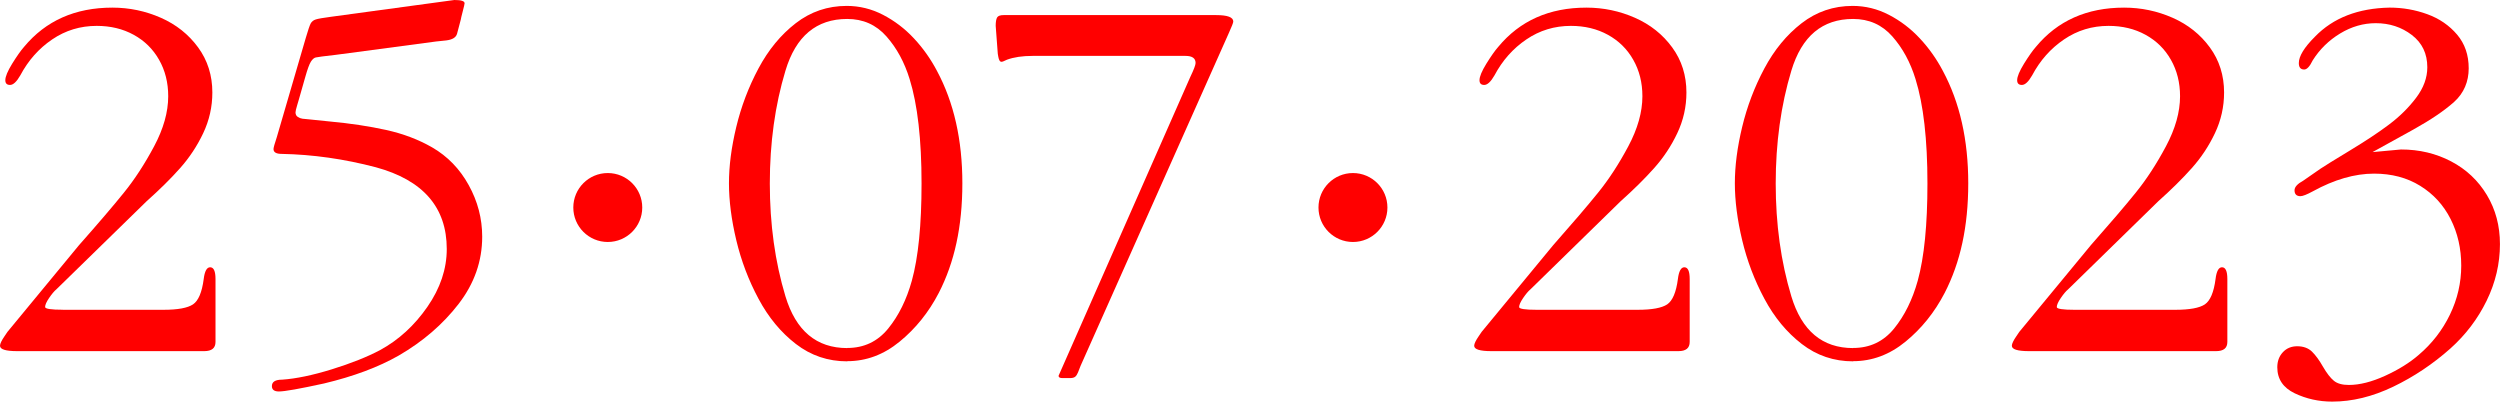 <?xml version="1.0" encoding="UTF-8"?> <svg xmlns="http://www.w3.org/2000/svg" viewBox="0 0 465.63 74.81"> <defs> <style>.d{fill:red;}</style> </defs> <g id="a"></g> <g id="b"> <g id="c"> <g> <g> <path class="d" d="M11.71,57.7H30.44c2.67,0,4.51-.34,5.51-1.01s1.67-2.25,1.99-4.71c.18-1.47,.58-2.2,1.2-2.2,.67,0,1,.73,1,2.2v11.71c0,1.14-.7,1.71-2.1,1.71H3.2c-2.14,0-3.2-.33-3.2-1,0-.2,.08-.45,.23-.76s.35-.64,.6-1c.24-.36,.43-.64,.56-.83l13.32-16.14c3.59-4.06,6.38-7.32,8.37-9.79,2-2.47,3.87-5.34,5.62-8.62,1.75-3.28,2.63-6.39,2.63-9.34,0-2.53-.57-4.79-1.7-6.78-1.13-2-2.71-3.55-4.73-4.66-2.02-1.11-4.32-1.66-6.89-1.66-3.05,0-5.82,.84-8.3,2.53-2.49,1.69-4.46,3.92-5.93,6.69-.68,1.19-1.32,1.78-1.91,1.78s-.88-.29-.88-.88c0-.67,.43-1.7,1.28-3.08,.86-1.38,1.59-2.43,2.21-3.13C8.52,3.86,14,1.42,20.93,1.42c3.16,0,6.17,.63,9.03,1.89s5.17,3.1,6.94,5.52,2.65,5.22,2.65,8.4c0,2.66-.57,5.18-1.7,7.57-1.13,2.39-2.57,4.56-4.31,6.52-1.74,1.96-3.81,4-6.21,6.14L10.51,53.88c-.41,.34-.86,.88-1.36,1.61-.5,.73-.75,1.3-.75,1.69,0,.34,1.1,.51,3.3,.51Z"></path> <path class="d" d="M81.2,7.73l-18.71,2.49c-2.12,.24-3.34,.4-3.67,.48-.33,.07-.63,.34-.92,.79-.29,.46-.63,1.4-1.04,2.84l-1.2,4.21s-.1,.38-.31,1.05c-.2,.67-.31,1.12-.31,1.34,0,.38,.14,.66,.42,.84,.28,.19,.57,.3,.87,.34,.3,.04,.75,.09,1.33,.13l3.81,.39c3.83,.36,7.32,.88,10.46,1.58,3.15,.69,6,1.77,8.56,3.24,2.87,1.66,5.14,4,6.81,7.03,1.67,3.02,2.51,6.22,2.51,9.6,0,4.55-1.46,8.72-4.39,12.52s-6.64,7-11.14,9.61c-3.8,2.17-8.44,3.9-13.93,5.21-4.53,.99-7.33,1.49-8.41,1.49-.86,0-1.3-.33-1.3-1,0-.8,.64-1.2,1.91-1.2,2.59-.18,5.68-.82,9.26-1.93,3.58-1.11,6.57-2.3,8.97-3.57,3.47-1.89,6.41-4.58,8.82-8.06s3.61-7.07,3.61-10.77c0-7.76-4.4-12.83-13.21-15.23-5.9-1.55-11.75-2.38-17.54-2.49-1.01,0-1.52-.3-1.52-.9,0-.24,.2-.98,.61-2.2l5.41-18.53c.41-1.4,.71-2.29,.9-2.65,.2-.37,.51-.62,.95-.76,.44-.14,1.39-.31,2.86-.5L84.63,0c1.27,0,1.9,.2,1.9,.61,0,.13-.12,.64-.35,1.53-.23,.89-.35,1.38-.35,1.48l-.71,2.69c-.2,.67-.86,1.08-2.01,1.22l-1.91,.2Z"></path> </g> <g> <path class="d" d="M157.8,67.3c-3.59,0-6.77-1.08-9.56-3.23-2.79-2.15-5.11-4.95-6.96-8.41-1.85-3.45-3.23-7.09-4.14-10.9-.91-3.81-1.37-7.35-1.37-10.61s.45-6.71,1.36-10.5,2.28-7.42,4.13-10.89c1.85-3.47,4.16-6.28,6.94-8.43,2.78-2.15,5.94-3.23,9.5-3.23,2.36,0,4.62,.55,6.76,1.66,2.14,1.11,4.07,2.57,5.77,4.4,1.7,1.82,3.13,3.85,4.29,6.06,3.15,5.88,4.72,12.85,4.72,20.92s-1.47,14.74-4.4,20.43c-1.87,3.6-4.3,6.62-7.27,9.05-2.97,2.44-6.23,3.65-9.77,3.65Zm0-2.49c3.13,0,5.67-1.21,7.63-3.62,1.96-2.41,3.42-5.38,4.4-8.9,1.21-4.37,1.81-10.41,1.81-18.12,0-8.2-.74-14.68-2.22-19.44-.96-3.13-2.4-5.78-4.32-7.95-1.92-2.17-4.35-3.25-7.3-3.25-5.74,0-9.58,3.21-11.51,9.64-1.94,6.42-2.91,13.43-2.91,21.01s.97,14.58,2.91,21.01c1.94,6.42,5.78,9.64,11.51,9.64Z"></path> <path class="d" d="M197.16,69.99l24.54-55.67c.65-1.35,.98-2.22,.98-2.59,0-.88-.63-1.32-1.88-1.32h-28.46c-1.92,0-3.52,.24-4.79,.71-.52,.26-.86,.39-1,.39-.18,0-.31-.09-.4-.26-.09-.17-.16-.39-.21-.66s-.08-.46-.1-.57l-.39-5.21c0-.73,.09-1.25,.26-1.55s.58-.45,1.23-.45h39.56c2.14,0,3.2,.4,3.2,1.2,0,.21-.27,.91-.81,2.1l-27.62,62c-.18,.46-.34,.87-.49,1.25-.15,.37-.32,.64-.53,.81s-.53,.25-.99,.25h-1.39c-.47,0-.71-.14-.71-.42Z"></path> </g> <g> <path class="d" d="M286.28,57.7h18.73c2.67,0,4.51-.34,5.51-1.01,1-.68,1.67-2.25,1.99-4.71,.18-1.47,.58-2.2,1.2-2.2,.67,0,1,.73,1,2.2v11.71c0,1.14-.7,1.71-2.1,1.71h-34.84c-2.13,0-3.2-.33-3.2-1,0-.2,.08-.45,.23-.76,.15-.31,.35-.64,.6-1,.25-.36,.43-.64,.56-.83l13.32-16.14c3.58-4.06,6.38-7.32,8.37-9.79,2-2.47,3.87-5.34,5.62-8.62,1.75-3.28,2.63-6.39,2.63-9.34,0-2.53-.57-4.79-1.7-6.78-1.13-2-2.71-3.55-4.73-4.66s-4.32-1.66-6.89-1.66c-3.05,0-5.82,.84-8.3,2.53-2.49,1.69-4.46,3.92-5.93,6.69-.68,1.19-1.32,1.78-1.91,1.78s-.88-.29-.88-.88c0-.67,.43-1.7,1.28-3.08,.86-1.38,1.59-2.43,2.21-3.13,4.03-4.87,9.5-7.31,16.43-7.31,3.16,0,6.17,.63,9.03,1.89,2.86,1.26,5.17,3.1,6.94,5.52,1.77,2.42,2.65,5.22,2.65,8.4,0,2.66-.57,5.18-1.7,7.57s-2.57,4.56-4.32,6.52-3.81,4-6.21,6.14l-16.82,16.43c-.41,.34-.86,.88-1.36,1.61s-.75,1.3-.75,1.69c0,.34,1.1,.51,3.3,.51Z"></path> <path class="d" d="M345.15,67.3c-3.59,0-6.77-1.08-9.56-3.23-2.79-2.15-5.11-4.95-6.96-8.41-1.85-3.45-3.23-7.09-4.14-10.9-.91-3.81-1.37-7.35-1.37-10.61s.45-6.71,1.36-10.5c.91-3.79,2.28-7.42,4.13-10.89,1.85-3.47,4.16-6.28,6.94-8.43,2.78-2.15,5.94-3.23,9.5-3.23,2.36,0,4.62,.55,6.76,1.66,2.14,1.11,4.07,2.57,5.77,4.4,1.7,1.82,3.13,3.85,4.29,6.06,3.15,5.88,4.72,12.85,4.72,20.92s-1.47,14.74-4.4,20.43c-1.87,3.6-4.3,6.62-7.27,9.05-2.97,2.44-6.23,3.65-9.77,3.65Zm0-2.49c3.13,0,5.67-1.21,7.63-3.62,1.96-2.41,3.42-5.38,4.4-8.9,1.21-4.37,1.81-10.41,1.81-18.12,0-8.2-.74-14.68-2.22-19.44-.96-3.13-2.4-5.78-4.32-7.95-1.92-2.17-4.35-3.25-7.3-3.25-5.74,0-9.57,3.21-11.51,9.64s-2.91,13.43-2.91,21.01,.97,14.58,2.91,21.01,5.78,9.64,11.51,9.64Z"></path> <path class="d" d="M386.42,57.7h18.73c2.67,0,4.51-.34,5.51-1.01,1-.68,1.67-2.25,1.99-4.71,.18-1.47,.58-2.2,1.2-2.2,.67,0,1,.73,1,2.2v11.71c0,1.14-.7,1.71-2.1,1.71h-34.84c-2.13,0-3.2-.33-3.2-1,0-.2,.08-.45,.23-.76,.15-.31,.35-.64,.6-1,.25-.36,.43-.64,.56-.83l13.32-16.14c3.58-4.06,6.38-7.32,8.37-9.79,2-2.47,3.87-5.34,5.62-8.62,1.75-3.28,2.63-6.39,2.63-9.34,0-2.53-.57-4.79-1.7-6.78-1.13-2-2.71-3.55-4.73-4.66s-4.32-1.66-6.89-1.66c-3.05,0-5.82,.84-8.3,2.53-2.49,1.69-4.46,3.92-5.93,6.69-.68,1.19-1.32,1.78-1.91,1.78s-.88-.29-.88-.88c0-.67,.43-1.7,1.28-3.08,.86-1.38,1.59-2.43,2.21-3.13,4.03-4.87,9.5-7.31,16.43-7.31,3.16,0,6.17,.63,9.03,1.89,2.86,1.26,5.17,3.1,6.94,5.52,1.77,2.42,2.65,5.22,2.65,8.4,0,2.66-.57,5.18-1.7,7.57s-2.57,4.56-4.32,6.52-3.81,4-6.21,6.14l-16.82,16.43c-.41,.34-.86,.88-1.36,1.61s-.75,1.3-.75,1.69c0,.34,1.1,.51,3.3,.51Z"></path> <path class="d" d="M441.89,28.33l5.3-.49c3.41,0,6.52,.74,9.34,2.22,2.82,1.48,5.04,3.57,6.66,6.27,1.62,2.7,2.43,5.74,2.43,9.13,0,3.65-.83,7.17-2.48,10.55-1.65,3.38-3.9,6.34-6.74,8.89-3.26,2.9-6.82,5.28-10.67,7.13-3.86,1.85-7.64,2.77-11.36,2.77-2.49,0-4.82-.52-6.98-1.55-2.16-1.04-3.24-2.65-3.24-4.85,0-1.13,.35-2.06,1.04-2.8,.69-.74,1.58-1.11,2.68-1.11s2.05,.33,2.74,1c.68,.67,1.37,1.61,2.05,2.81,.72,1.24,1.4,2.11,2.04,2.63s1.57,.77,2.78,.77c2,0,4.26-.57,6.76-1.71,2.5-1.14,4.58-2.44,6.25-3.89,2.46-2.09,4.4-4.58,5.81-7.49,1.41-2.91,2.11-5.95,2.11-9.13s-.66-6.07-1.98-8.68c-1.32-2.61-3.21-4.67-5.67-6.19-2.46-1.52-5.32-2.27-8.58-2.27-3.62,0-7.42,1.1-11.42,3.3-1.11,.6-1.87,.9-2.3,.9-.73,0-1.1-.37-1.1-1.1,0-.6,.54-1.2,1.61-1.78l3.2-2.22c.67-.46,2.49-1.58,5.46-3.38s5.44-3.43,7.38-4.9c1.95-1.47,3.61-3.11,5-4.95s2.08-3.73,2.08-5.68c0-2.54-.96-4.54-2.88-6.01s-4.16-2.2-6.72-2.2c-2.31,0-4.53,.64-6.64,1.92-2.11,1.28-3.81,2.95-5.1,5-.55,1.14-1.08,1.71-1.59,1.71-.67,0-1-.4-1-1.2,0-1.27,1-2.92,3.01-4.92,3.39-3.5,8.03-5.3,13.91-5.41,2.43,0,4.77,.41,7.02,1.23,2.25,.82,4.09,2.09,5.54,3.8s2.16,3.81,2.16,6.28-.9,4.62-2.71,6.25c-1.81,1.62-4.34,3.34-7.6,5.15l-7.6,4.2Z"></path> </g> <circle class="d" cx="251.99" cy="38.65" r="6.42"></circle> <circle class="d" cx="113.2" cy="38.65" r="6.42"></circle> </g> </g> </g> </svg> 